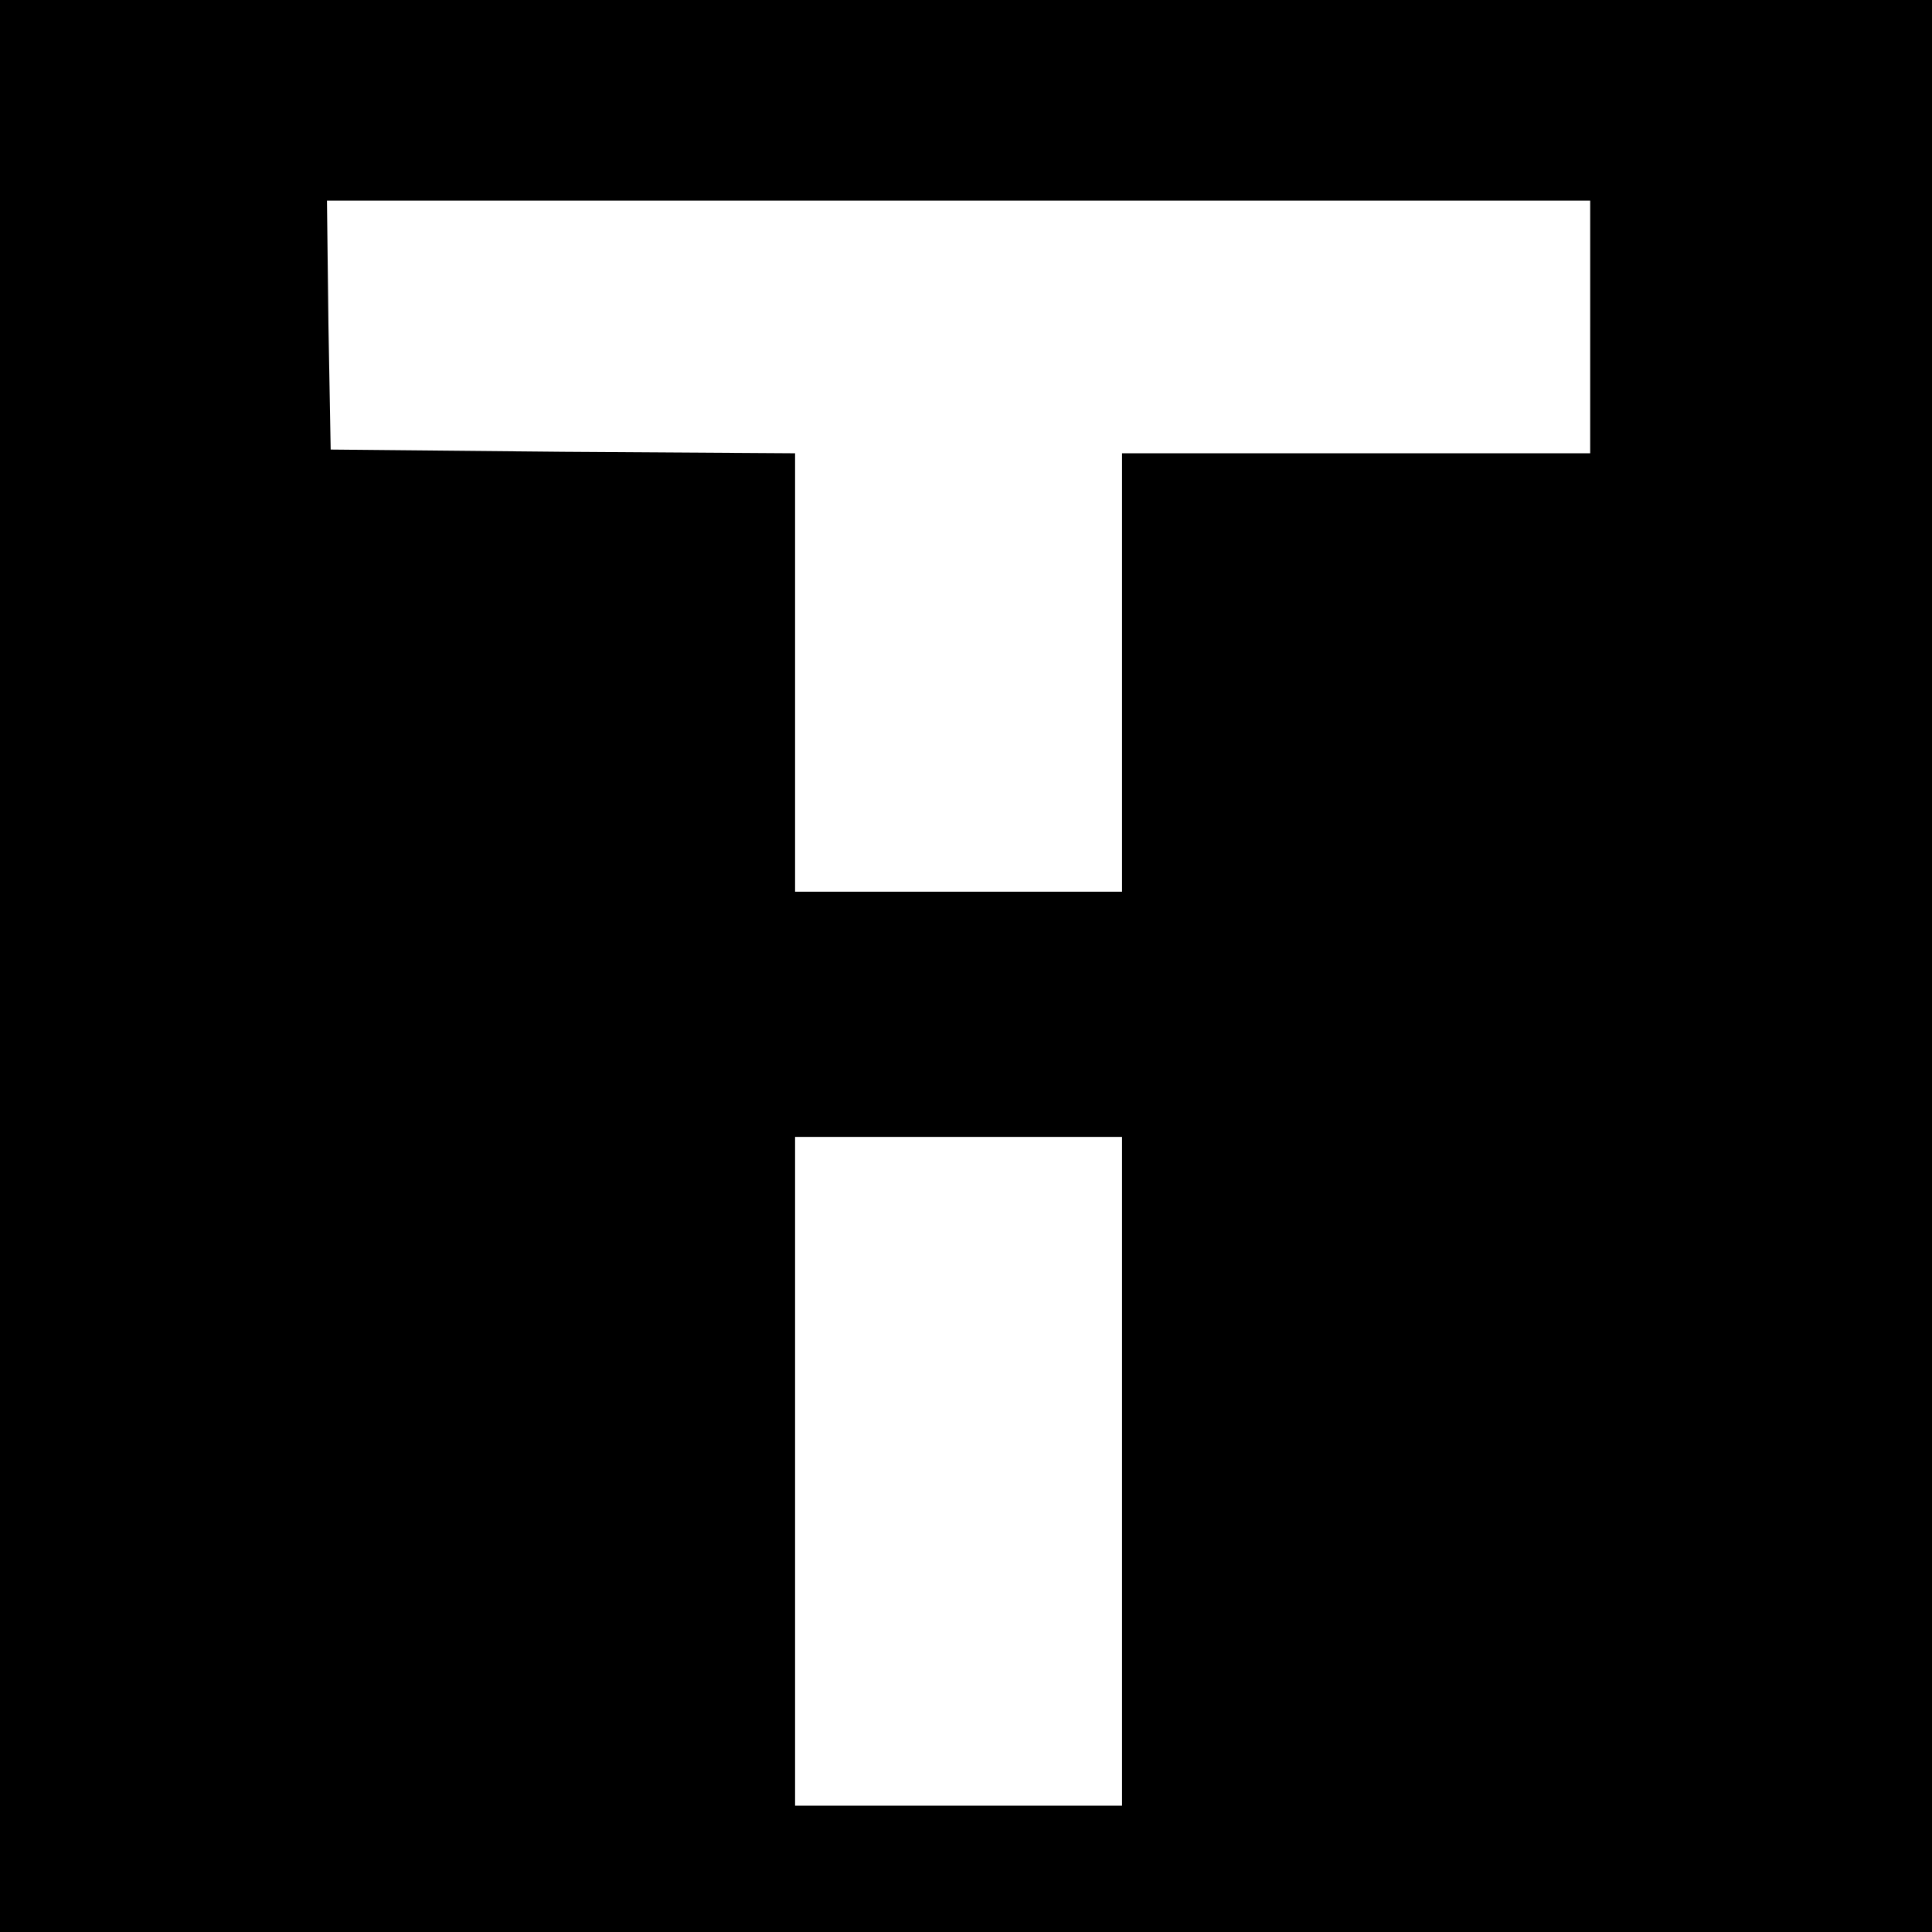 <?xml version="1.0" standalone="no"?>
<!DOCTYPE svg PUBLIC "-//W3C//DTD SVG 20010904//EN"
 "http://www.w3.org/TR/2001/REC-SVG-20010904/DTD/svg10.dtd">
<svg version="1.0" xmlns="http://www.w3.org/2000/svg"
 width="260pt" height="260pt" viewBox="0 0 260 260"
 preserveAspectRatio="xMidYMid meet">
<g transform="translate(0,260) scale(0.1,-0.1)"
fill="#000000" stroke="none">
<path d="M0 1300 l0 -1300 1300 0 1300 0 0 1300 0 1300 -1300 0 -1300 0 0
-1300z m2140 860 l0 -170 -315 0 -315 0 0 -295 0 -295 -220 0 -220 0 0 295 0
295 -312 2 -313 3 -3 168 -2 167 850 0 850 0 0 -170z m-630 -1540 l0 -450
-220 0 -220 0 0 450 0 450 220 0 220 0 0 -450z"/>
</g>
</svg>
